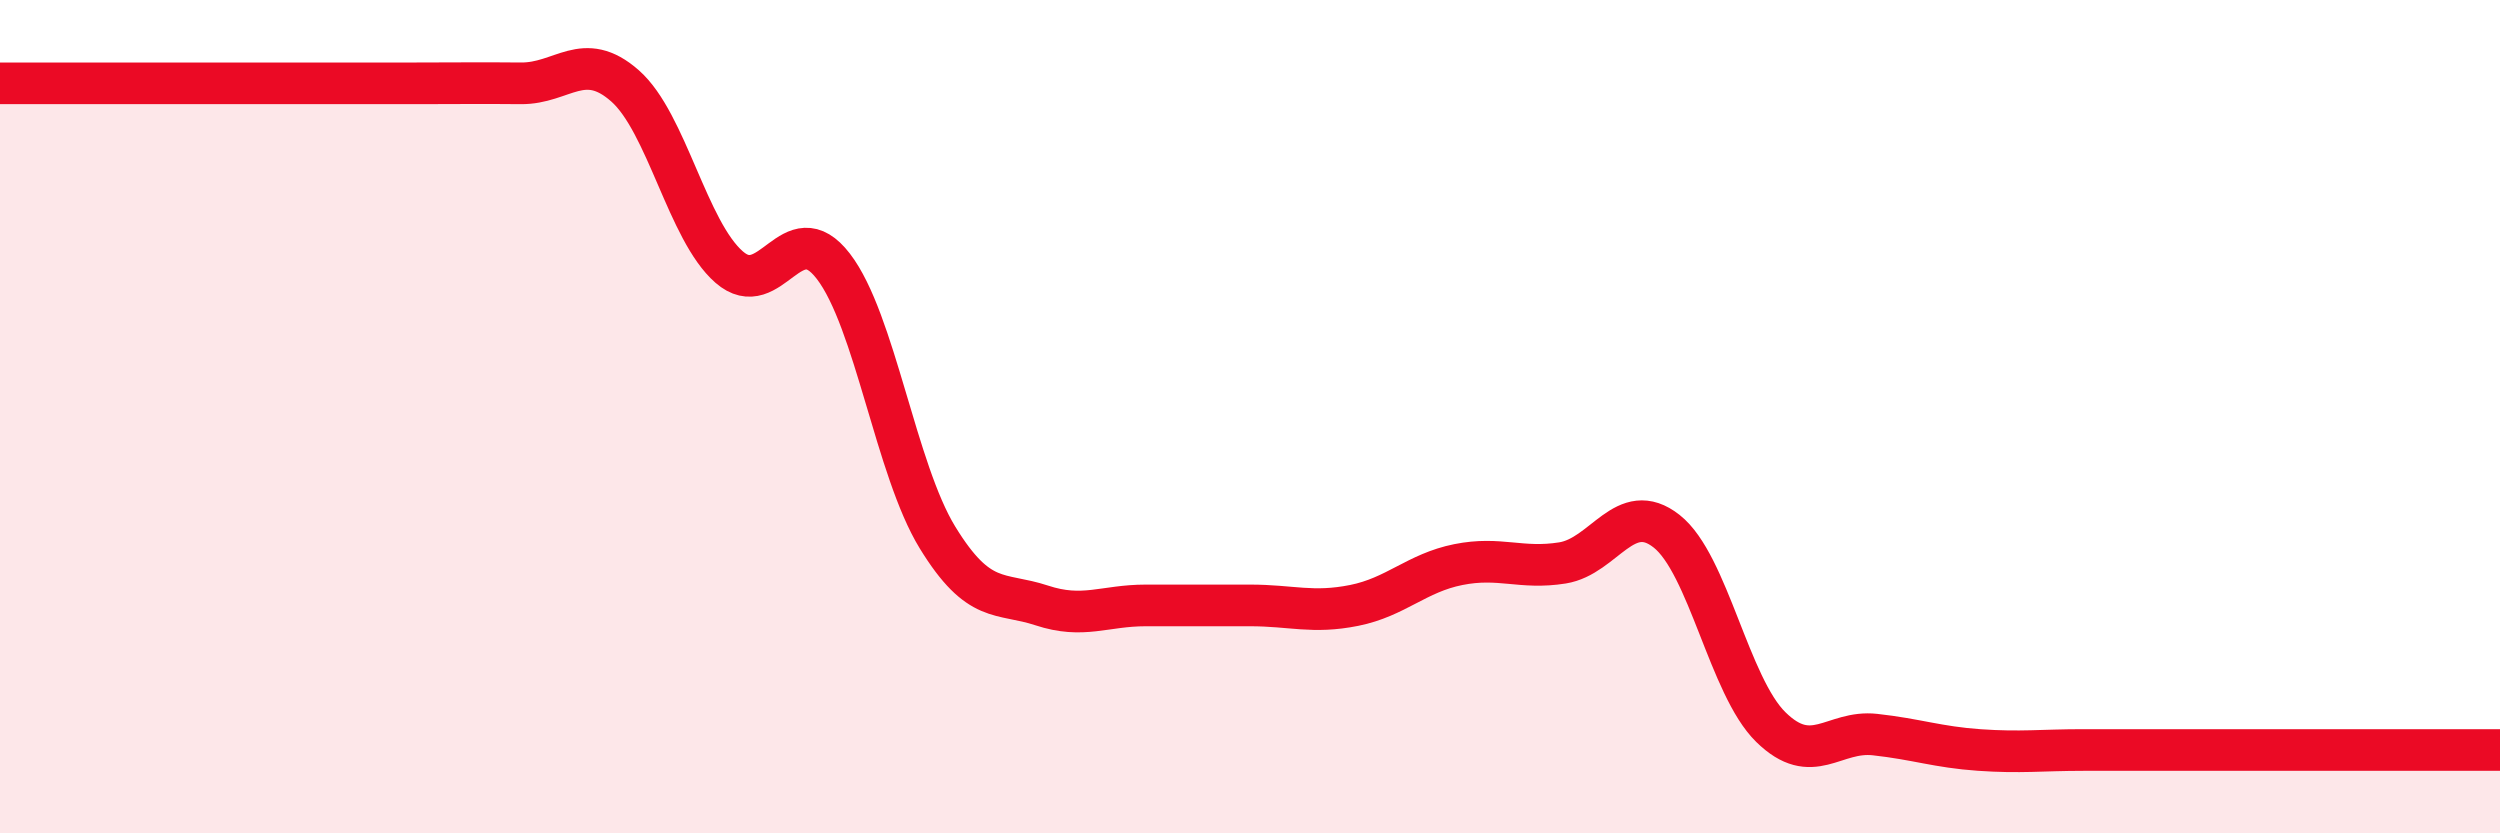 
    <svg width="60" height="20" viewBox="0 0 60 20" xmlns="http://www.w3.org/2000/svg">
      <path
        d="M 0,2 C 0.5,2 1.5,2 2.5,2 C 3.5,2 4,2 5,2 C 6,2 6.5,2 7.5,2 C 8.5,2 9,2 10,2 C 11,2 11.5,1.99 12.5,2 C 13.5,2.01 14,1.18 15,2.06 C 16,2.94 16.5,5.54 17.5,6.41 C 18.5,7.28 19,5.09 20,6.39 C 21,7.69 21.5,11.27 22.5,12.9 C 23.5,14.53 24,14.2 25,14.53 C 26,14.86 26.5,14.53 27.5,14.53 C 28.5,14.53 29,14.53 30,14.53 C 31,14.53 31.5,14.73 32.5,14.53 C 33.5,14.33 34,13.75 35,13.55 C 36,13.35 36.5,13.67 37.5,13.51 C 38.5,13.35 39,11.96 40,12.75 C 41,13.54 41.5,16.47 42.5,17.45 C 43.5,18.43 44,17.52 45,17.63 C 46,17.74 46.5,17.93 47.5,18 C 48.5,18.07 49,18 50,18 C 51,18 51.5,18 52.5,18 C 53.5,18 54,18 55,18 C 56,18 56.5,18 57.5,18 C 58.5,18 59.5,18 60,18L60 20L0 20Z"
        fill="#EB0A25"
        opacity="0.1"
        stroke-linecap="round"
        stroke-linejoin="round"
      />
      <path
        d="M 0,2 C 0.5,2 1.5,2 2.5,2 C 3.5,2 4,2 5,2 C 6,2 6.5,2 7.5,2 C 8.5,2 9,2 10,2 C 11,2 11.5,1.99 12.5,2 C 13.5,2.01 14,1.18 15,2.06 C 16,2.94 16.5,5.54 17.5,6.41 C 18.5,7.28 19,5.09 20,6.39 C 21,7.69 21.5,11.27 22.5,12.9 C 23.5,14.53 24,14.2 25,14.53 C 26,14.86 26.5,14.53 27.5,14.53 C 28.5,14.53 29,14.53 30,14.53 C 31,14.53 31.5,14.73 32.5,14.53 C 33.5,14.33 34,13.75 35,13.55 C 36,13.35 36.5,13.67 37.5,13.51 C 38.5,13.35 39,11.96 40,12.75 C 41,13.54 41.5,16.47 42.5,17.45 C 43.5,18.43 44,17.52 45,17.63 C 46,17.74 46.5,17.93 47.5,18 C 48.5,18.07 49,18 50,18 C 51,18 51.5,18 52.5,18 C 53.5,18 54,18 55,18 C 56,18 56.5,18 57.5,18 C 58.5,18 59.5,18 60,18"
        stroke="#EB0A25"
        stroke-width="1"
        fill="none"
        stroke-linecap="round"
        stroke-linejoin="round"
      />
    </svg>
  